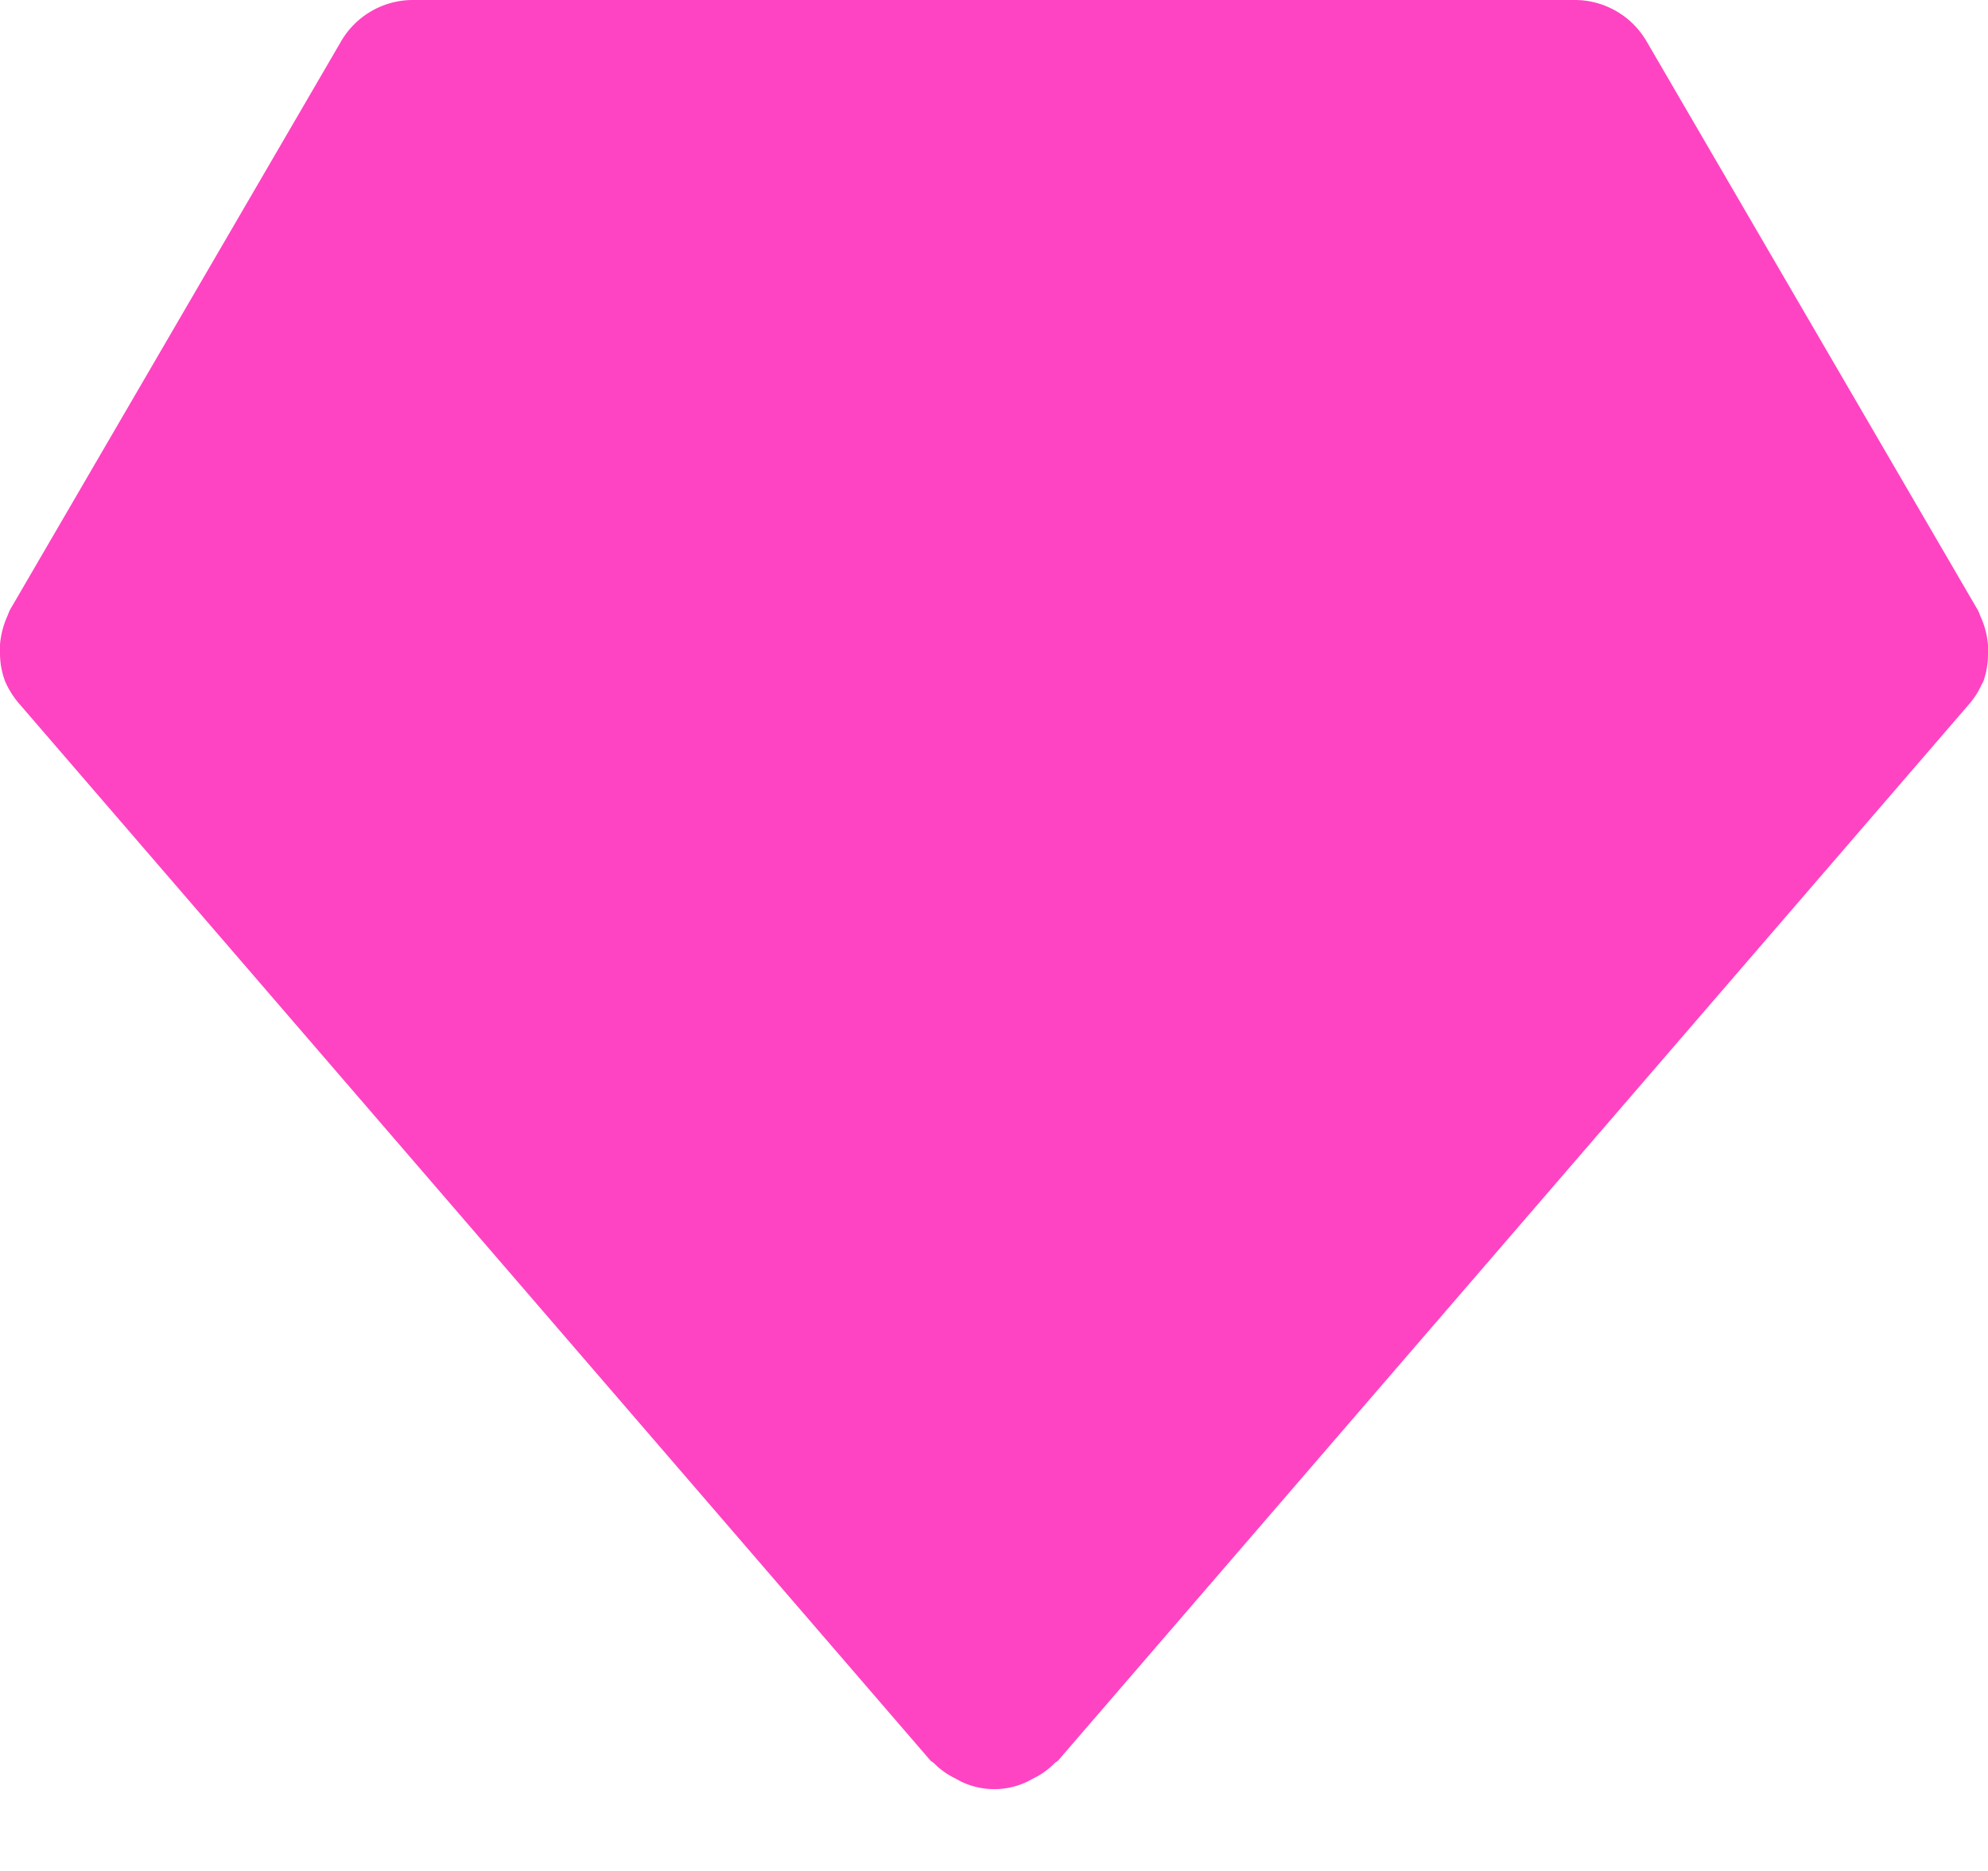 <svg xmlns="http://www.w3.org/2000/svg" width="17" height="16" viewBox="0 0 17 16"><g clip-path="url(#clip-5A88EA7C-5AAB-7AFF-9B2C-74617E1746BF)"><path fill="#fe44c2" d="M.046 5.832a.75.75 0 00.113.18l7.796 9.042c.01.012.027.017.037.03a.66.66 0 00.178.125c.023.012.042.024.067.035a.654.654 0 00.531 0c.025-.011.045-.023.068-.035a.66.66 0 00.177-.125c.01-.013.026-.018.037-.03l7.796-9.041a.679.679 0 00.101-.162l.012-.02a.703.703 0 00.041-.24v-.074a.73.73 0 00-.067-.252.467.467 0 00-.018-.044L14.08.353A.711.711 0 0013.456 0H3.535a.711.711 0 00-.615.348L.085 5.216a.486.486 0 00-.018.044.747.747 0 00-.067.252v.073c0 .084.015.168.046.247"/></g></svg>